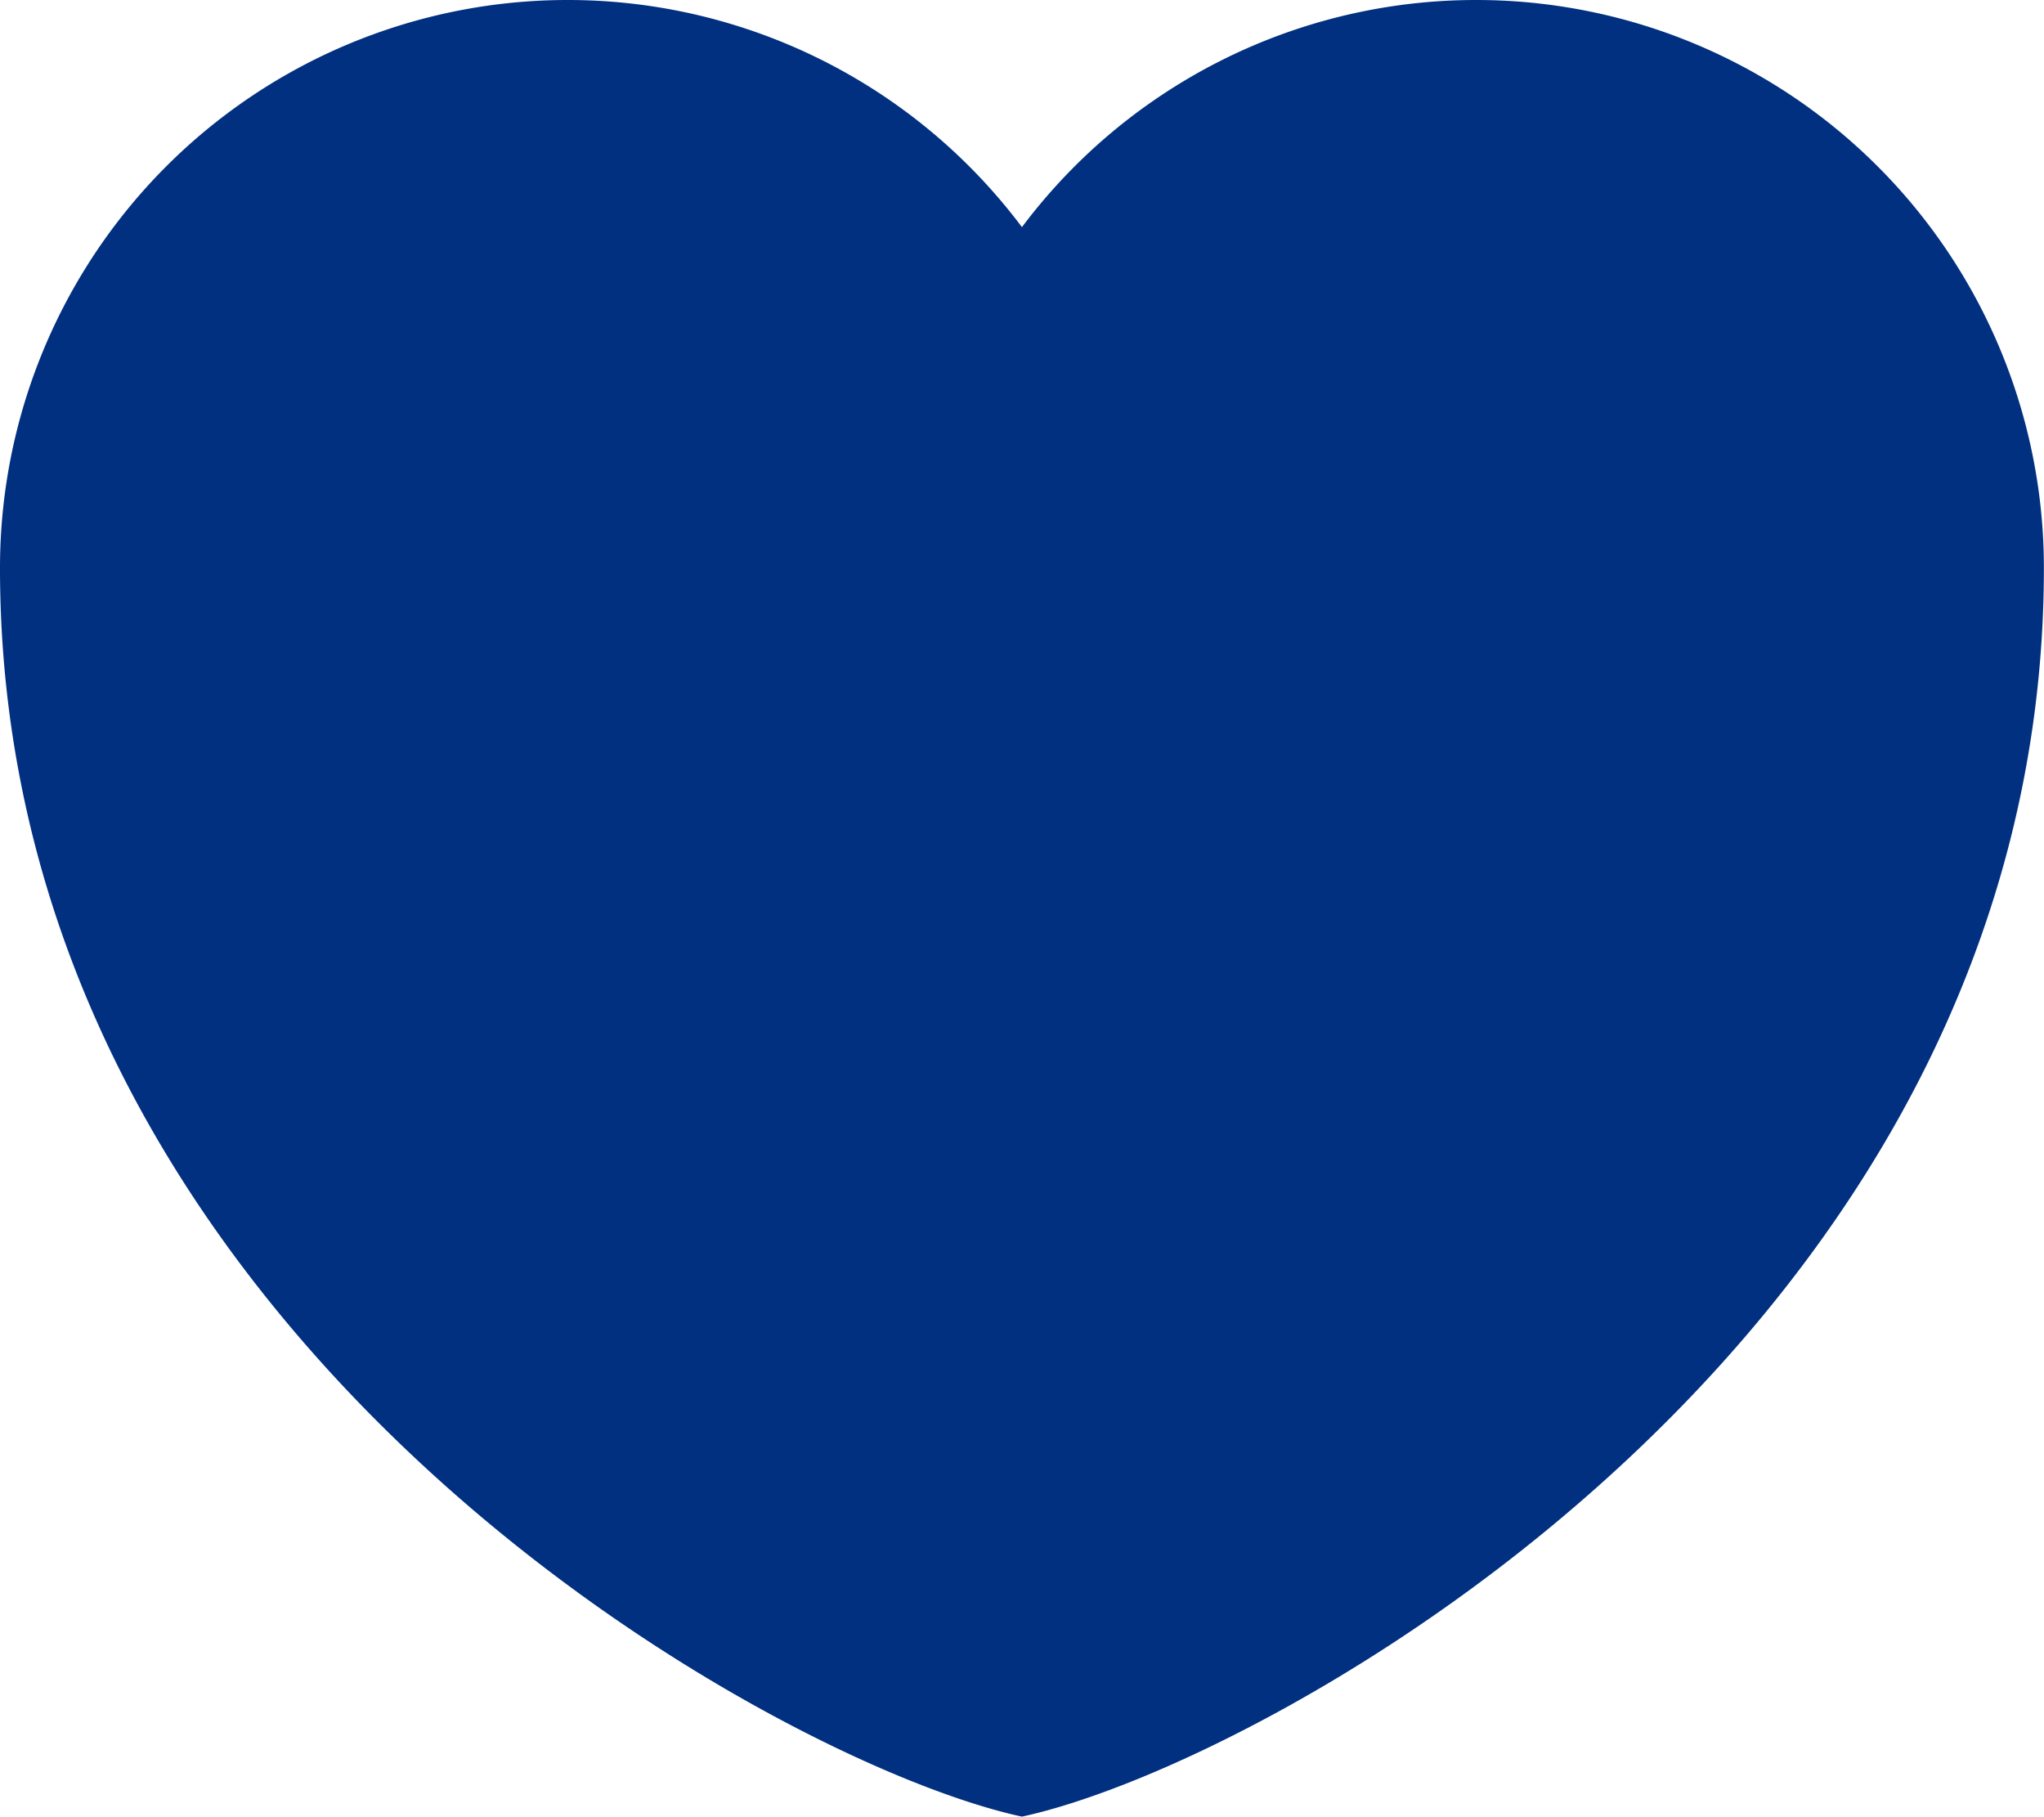 <svg xmlns="http://www.w3.org/2000/svg" width="17.893" height="15.905" viewBox="0 0 17.893 15.905">
    <path d="M13.446 21.9C11.254 21.428 4.5 17.69 4.5 10.97a4.97 4.97 0 0 1 8.946-2.982 4.97 4.97 0 0 1 8.946 2.982c.001 6.72-6.753 10.458-8.946 10.93z" transform="translate(-4.5 -6)" style="fill:#013080;fill-rule:evenodd"/>
</svg>
